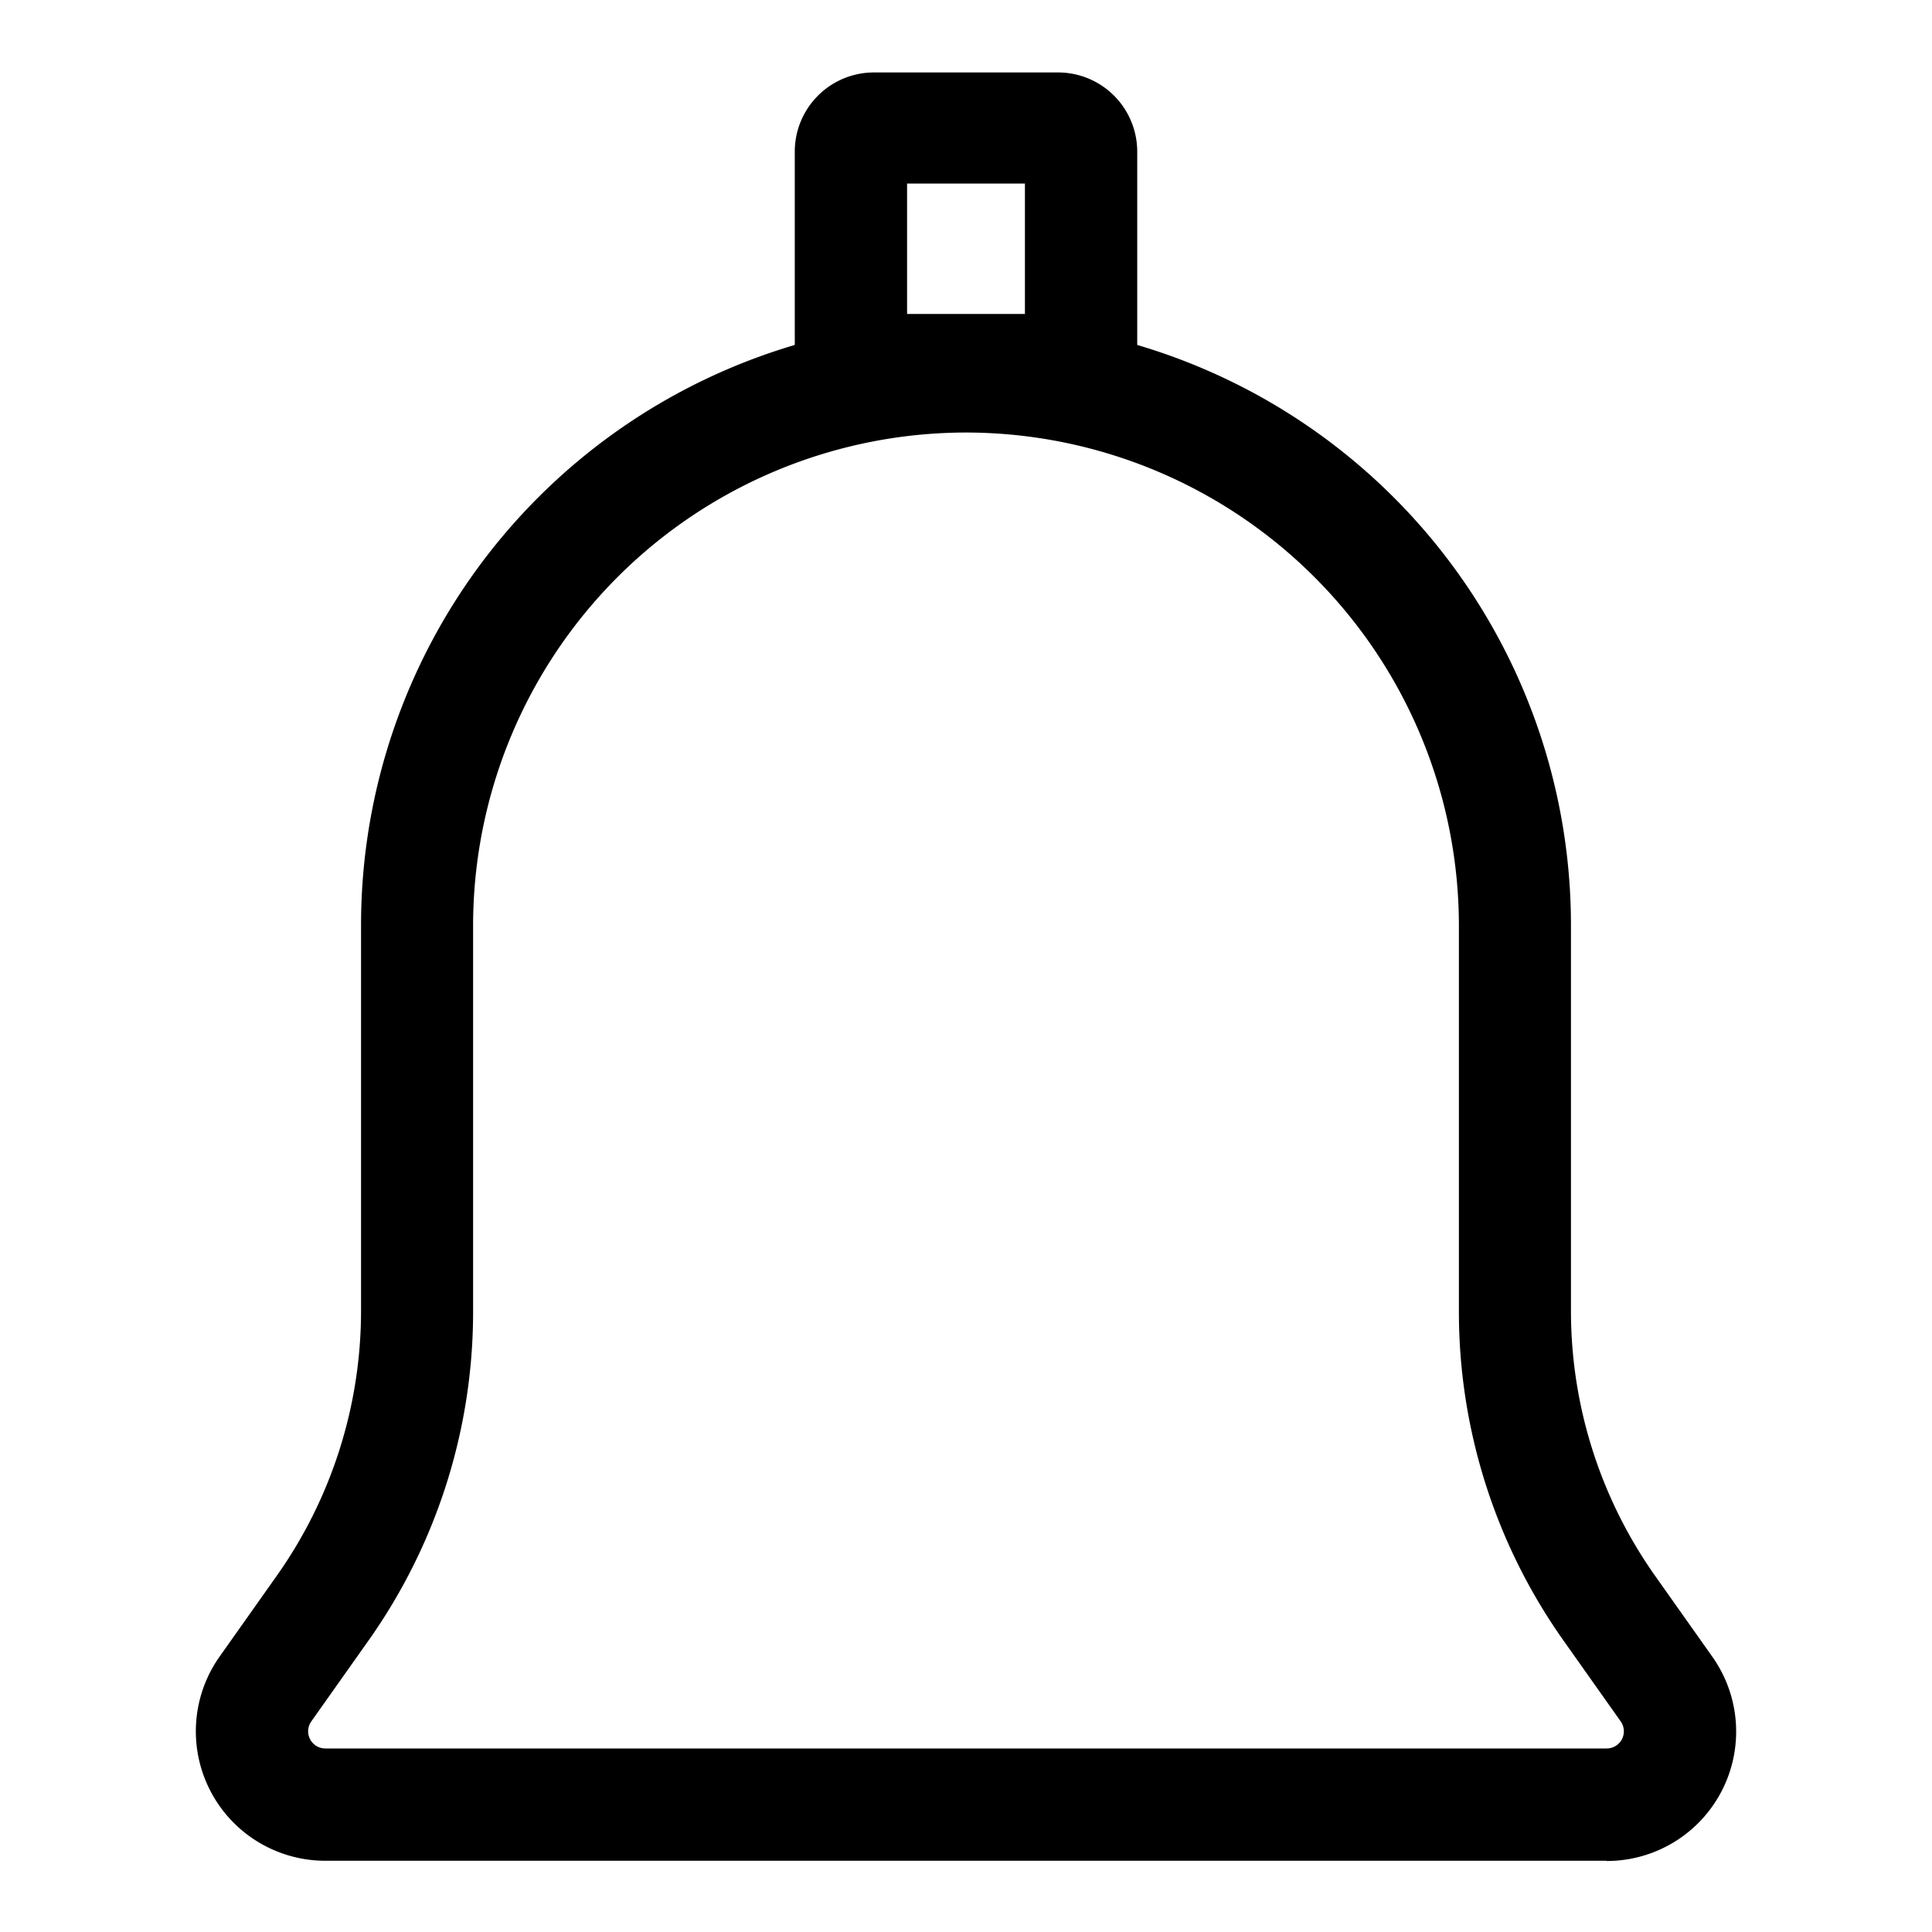 <svg id="Layer_1" data-name="Layer 1" xmlns="http://www.w3.org/2000/svg" viewBox="0 0 80 80"><path d="M66.53,77.05H13.47A5.36,5.36,0,0,1,9.09,68.6l2.37-3.35a19,19,0,0,0,3.49-11V38.31a25,25,0,1,1,50.1,0V54.26a19,19,0,0,0,3.49,11h0l2.37,3.35a5.36,5.36,0,0,1-4.38,8.45ZM40,17.91a20.43,20.43,0,0,0-20.41,20.4V54.26a23.56,23.56,0,0,1-4.33,13.67l-2.37,3.35a.71.71,0,0,0,.58,1.12H66.53a.71.71,0,0,0,.58-1.12l-2.37-3.35a23.56,23.56,0,0,1-4.33-13.67V38.31A20.43,20.43,0,0,0,40,17.91Z"/><path d="M43.81,17.66H36.19a3.27,3.27,0,0,1-3.28-3.27V6.23A3.28,3.28,0,0,1,36.19,3h7.62a3.28,3.28,0,0,1,3.28,3.28v8.16A3.27,3.27,0,0,1,43.81,17.66ZM37.56,13h4.88V7.6H37.56Z"/></svg>